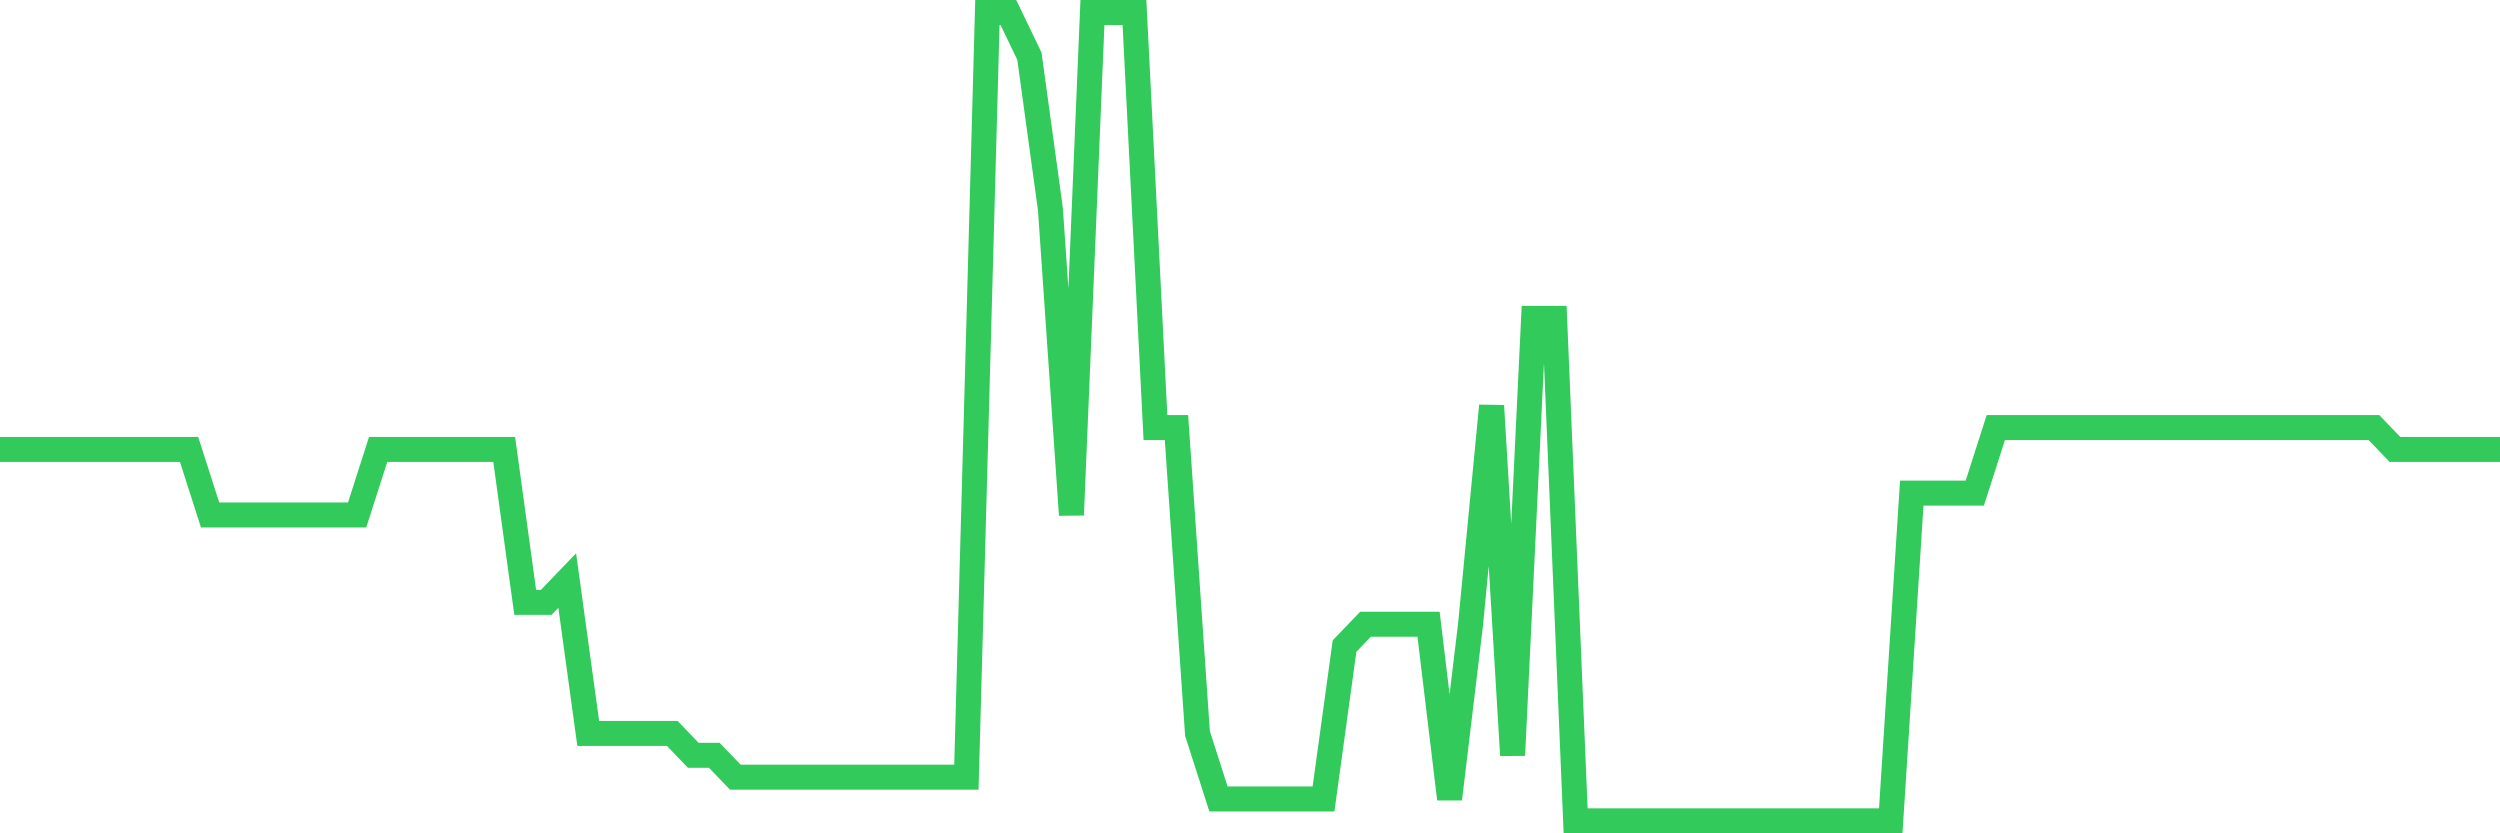 <svg
  xmlns="http://www.w3.org/2000/svg"
  xmlns:xlink="http://www.w3.org/1999/xlink"
  width="120"
  height="40"
  viewBox="0 0 120 40"
  preserveAspectRatio="none"
>
  <polyline
    points="0,21.573 1.008,21.573 2.017,21.573 3.025,21.573 4.034,21.573 5.042,21.573 6.05,21.573 7.059,21.573 8.067,21.573 9.076,21.573 10.084,24.719 11.092,24.719 12.101,24.719 13.109,24.719 14.118,24.719 15.126,24.719 16.134,24.719 17.143,24.719 18.151,21.573 19.16,21.573 20.168,21.573 21.176,21.573 22.185,21.573 23.193,21.573 24.202,21.573 25.21,28.914 26.218,28.914 27.227,27.865 28.235,35.205 29.244,35.205 30.252,35.205 31.261,35.205 32.269,35.205 33.277,36.254 34.286,36.254 35.294,37.303 36.303,37.303 37.311,37.303 38.319,37.303 39.328,37.303 40.336,37.303 41.345,37.303 42.353,37.303 43.361,37.303 44.37,37.303 45.378,37.303 46.387,37.303 47.395,0.6 48.403,0.6 49.412,2.697 50.42,10.038 51.429,24.719 52.437,0.6 53.445,0.6 54.454,0.6 55.462,20.524 56.471,20.524 57.479,35.205 58.487,38.351 59.496,38.351 60.504,38.351 61.513,38.351 62.521,38.351 63.529,38.351 64.538,31.011 65.546,29.962 66.555,29.962 67.563,29.962 68.571,29.962 69.58,38.351 70.588,29.962 71.597,19.476 72.605,36.254 73.613,15.281 74.622,15.281 75.63,39.4 76.639,39.4 77.647,39.4 78.655,39.4 79.664,39.4 80.672,39.4 81.681,39.4 82.689,39.4 83.697,39.4 84.706,39.4 85.714,39.4 86.723,39.4 87.731,39.4 88.739,39.4 89.748,39.4 90.756,39.4 91.765,23.67 92.773,23.67 93.782,23.67 94.79,23.67 95.798,20.524 96.807,20.524 97.815,20.524 98.824,20.524 99.832,20.524 100.84,20.524 101.849,20.524 102.857,20.524 103.866,20.524 104.874,20.524 105.882,20.524 106.891,20.524 107.899,20.524 108.908,20.524 109.916,20.524 110.924,20.524 111.933,20.524 112.941,20.524 113.95,20.524 114.958,21.573 115.966,21.573 116.975,21.573 117.983,21.573 118.992,21.573 120,21.573"
    fill="none"
    stroke="#32ca5b"
    stroke-width="1.2"
  >
  </polyline>
</svg>